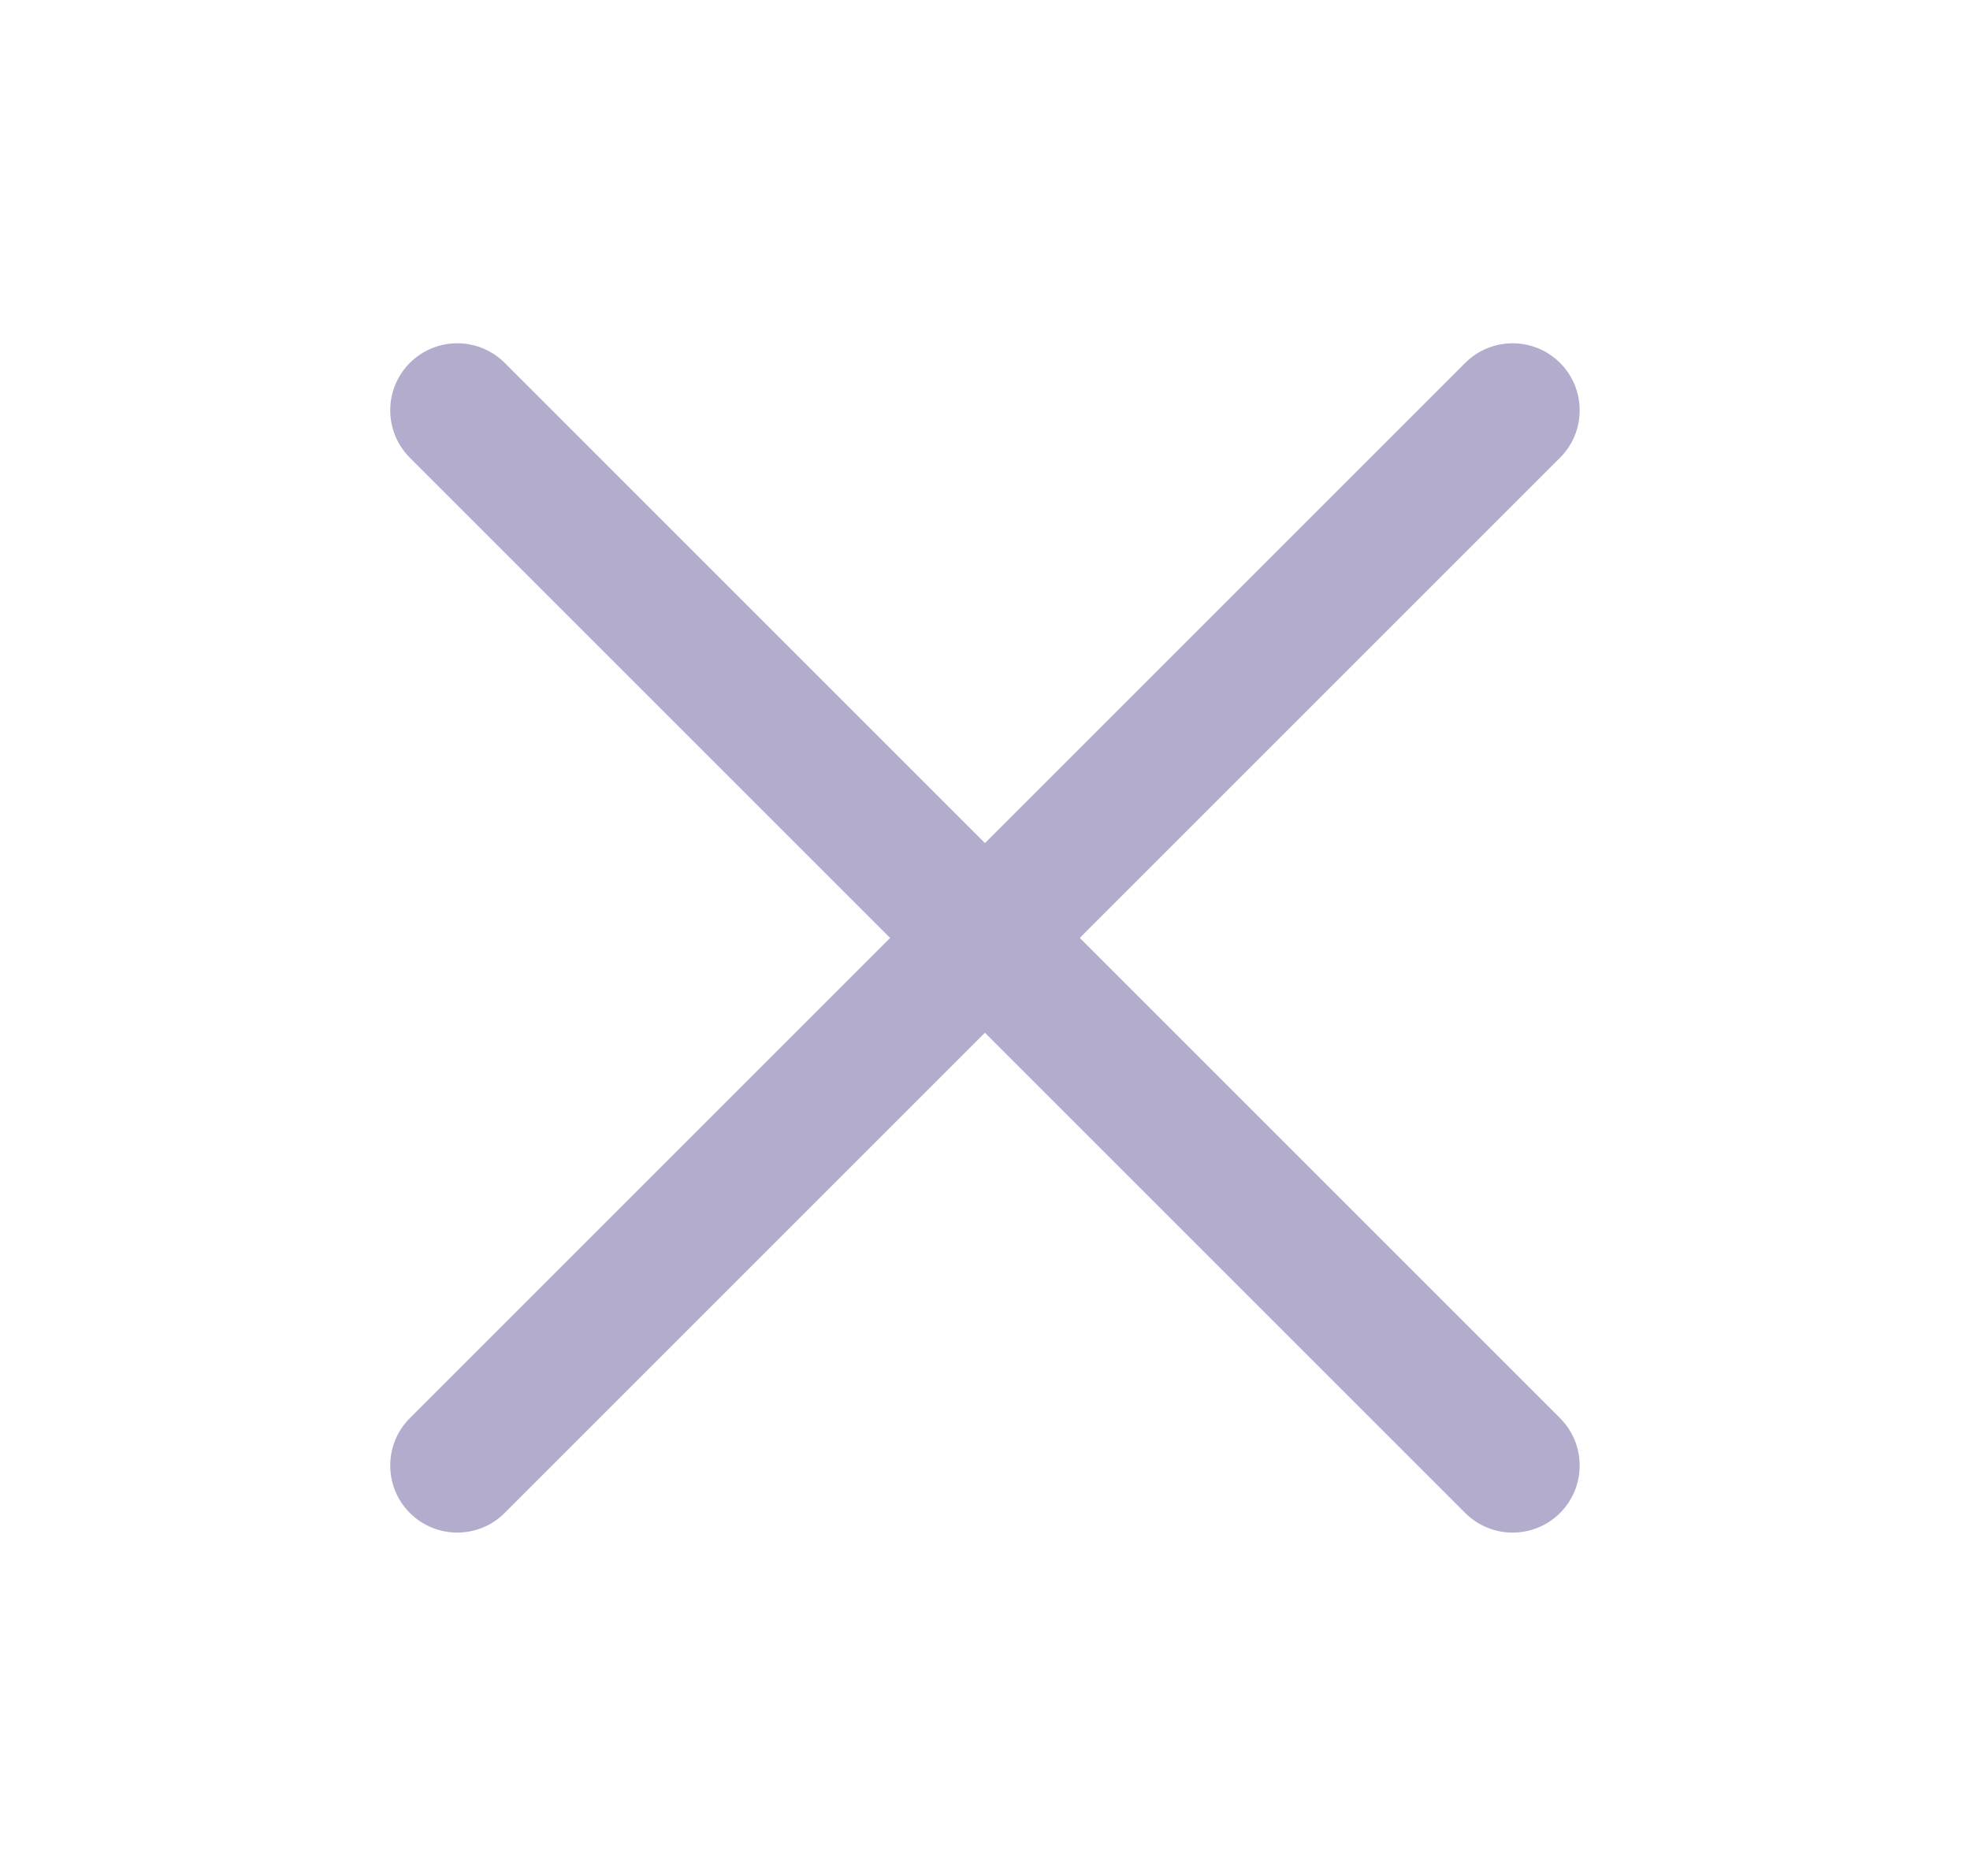 <svg width="21" height="20" viewBox="0 0 21 20" fill="none" xmlns="http://www.w3.org/2000/svg">
<path fill-rule="evenodd" clip-rule="evenodd" d="M16.63 3.869C16.909 4.148 16.909 4.601 16.63 4.88L5.38 16.13C5.101 16.409 4.648 16.409 4.369 16.13C4.09 15.851 4.09 15.398 4.369 15.119L15.619 3.869C15.898 3.59 16.351 3.59 16.63 3.869Z" fill="#B4ACCD"/>
<path fill-rule="evenodd" clip-rule="evenodd" d="M4.369 3.869C4.648 3.59 5.101 3.59 5.38 3.869L16.63 15.119C16.909 15.398 16.909 15.851 16.63 16.13C16.351 16.409 15.898 16.409 15.619 16.13L4.369 4.88C4.09 4.601 4.09 4.148 4.369 3.869Z" fill="#B4ACCD"/>
</svg>
